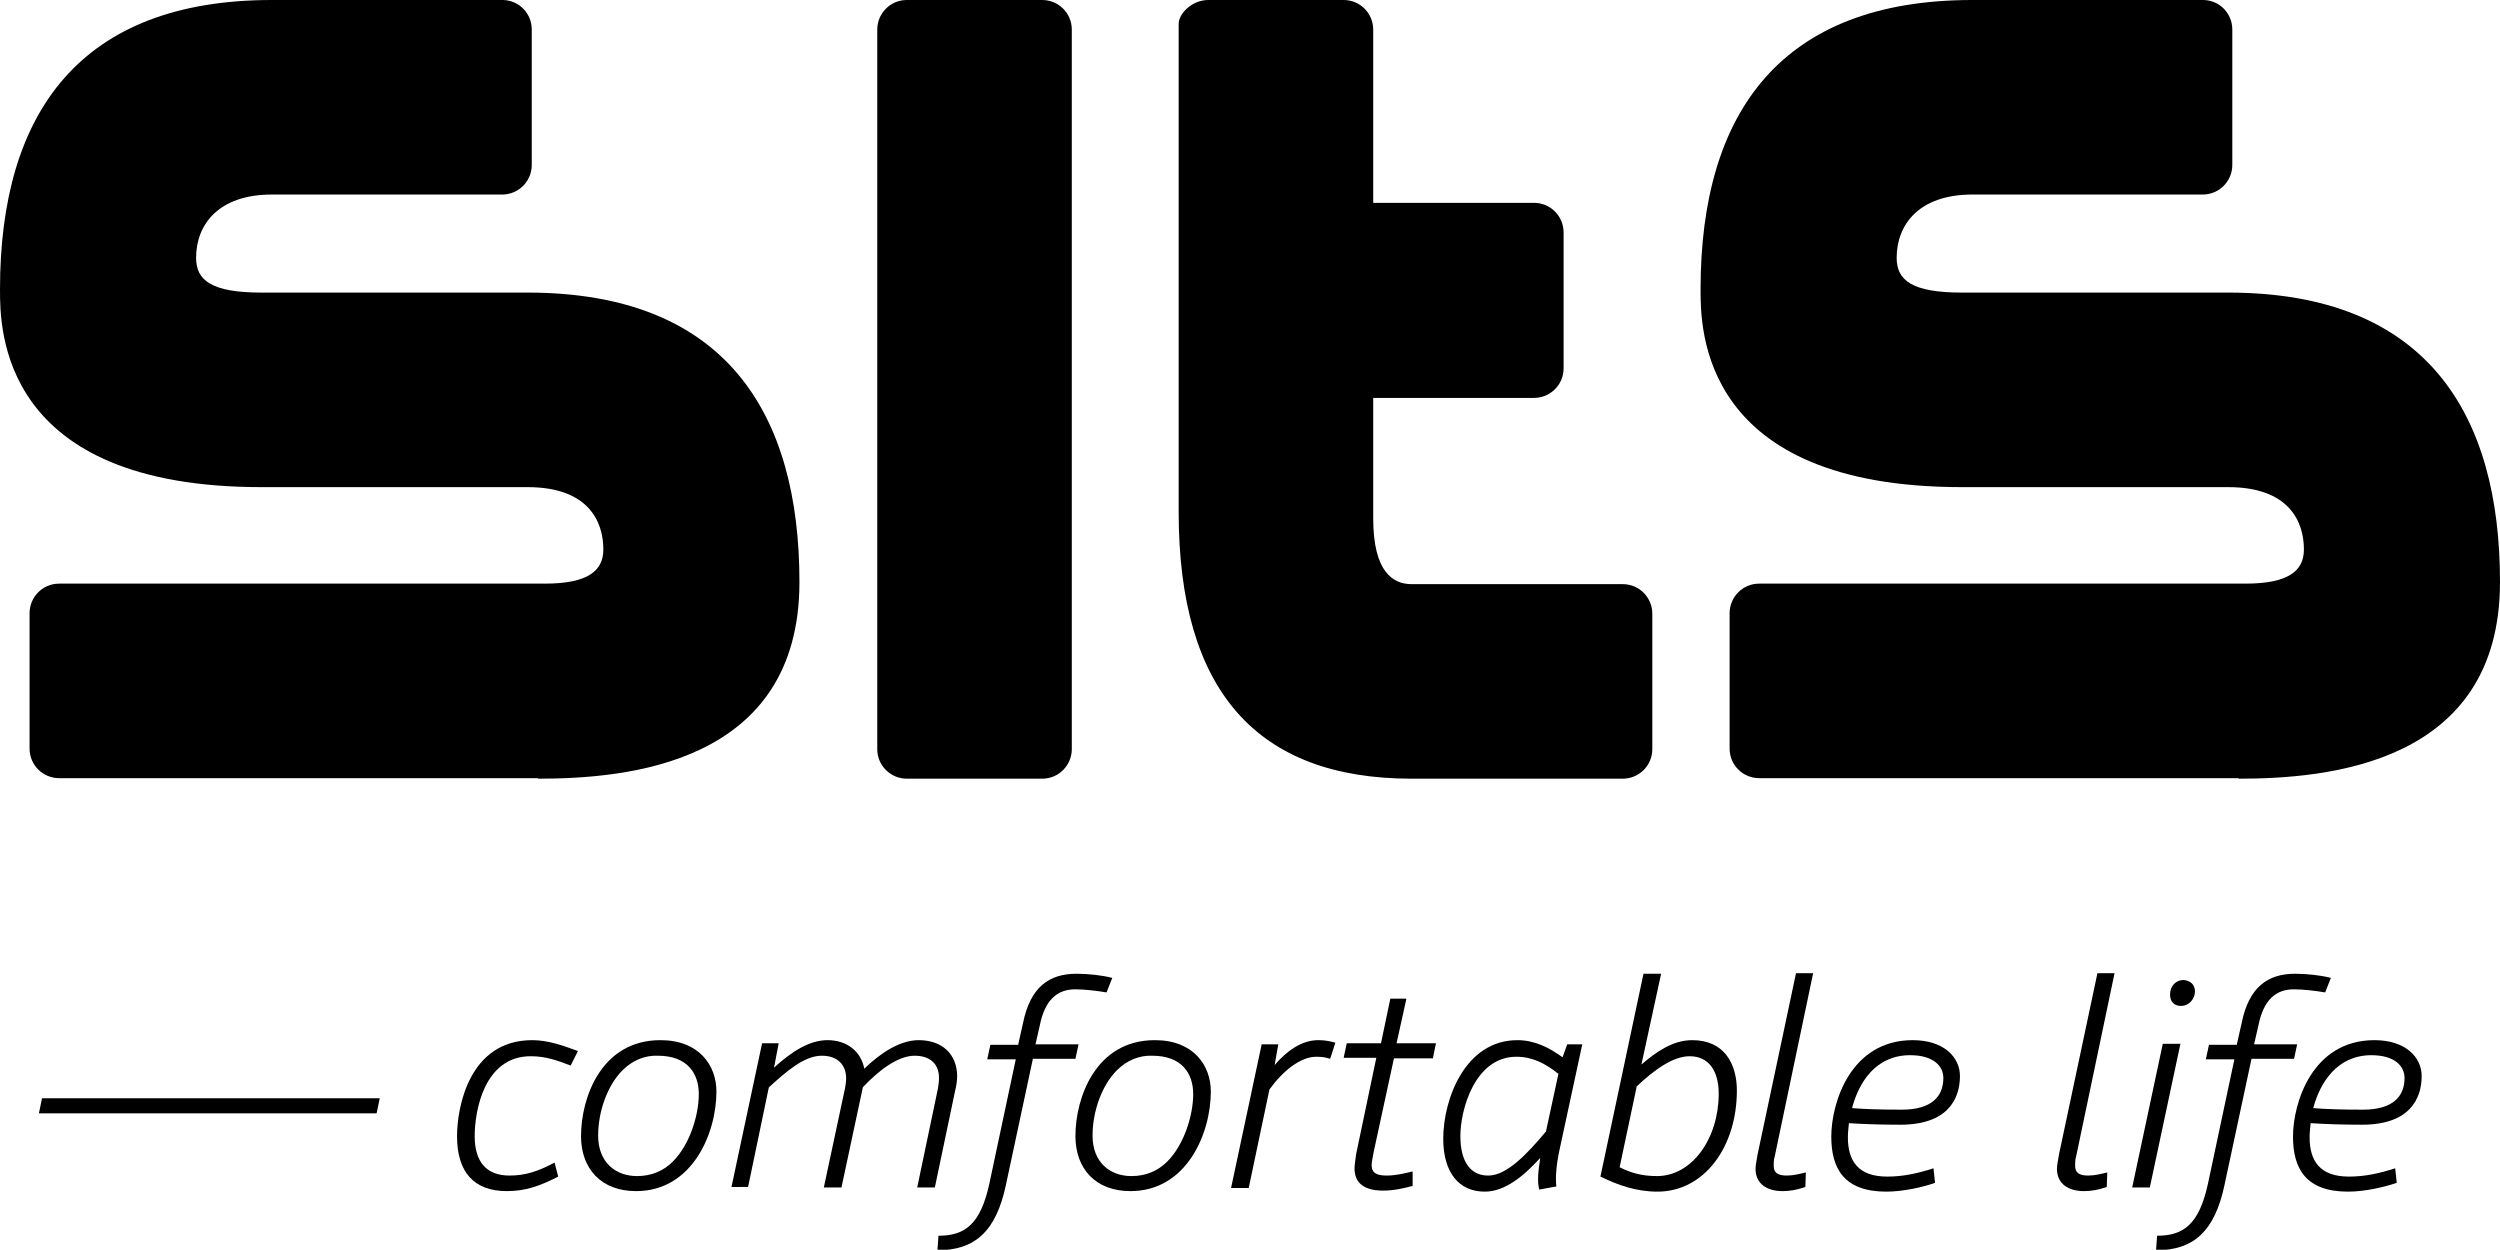 <?xml version="1.0" encoding="utf-8"?>
<!-- Generator: Adobe Illustrator 22.0.1, SVG Export Plug-In . SVG Version: 6.00 Build 0)  -->
<svg version="1.1" id="Lager_1" xmlns="http://www.w3.org/2000/svg" xmlns:xlink="http://www.w3.org/1999/xlink" x="0px" y="0px"
	 viewBox="0 0 481.9 240.9" style="enable-background:new 0 0 481.9 240.9;" xml:space="preserve">
<path d="M103.7,150.1c16.9,0,50.4-2.7,50.4-37.9c0-32.3-14-55.8-52.4-55.8H50.4c-9.7,0-12.6-2.4-12.6-6.7c0-6.4,4.3-12.2,14.6-12.2
	h44.4c3.2,0,5.7-2.6,5.7-5.7V5.7c0-3.1-2.4-5.6-5.5-5.7c-0.1,0-44.6,0-44.6,0C15.7,0,0,21.4,0,55.8c0,7.6,0,38.1,50.4,38.1h51.3
	c11.7,0,14.6,6.6,14.6,12c0,4.1-2.9,6.6-11.3,6.6H11.4c-3.2,0-5.7,2.6-5.7,5.7v26.1c0,3.2,2.6,5.7,5.7,5.7H103.7z"/>
<path d="M169.1,144.4c0,3.2,2.6,5.7,5.7,5.7h26.1c3.2,0,5.7-2.6,5.7-5.7V5.7c0-3.2-2.6-5.7-5.7-5.7h-26.1c-3.2,0-5.7,2.6-5.7,5.7
	V144.4z"/>
<path d="M272.1,150.1c-29.8,0-44.9-16.9-44.9-51.4V4.6c0-2,2.6-4.6,5.7-4.6H259c3.2,0,5.7,2.6,5.7,5.7v33.4l31,0
	c3.2,0,5.7,2.6,5.7,5.7V71c0,3.2-2.6,5.7-5.7,5.7l-31,0v23.2c0,10.5,3.9,12.7,7.4,12.7h40.7c3.2,0,5.7,2.6,5.7,5.7v26.1
	c0,3.2-2.6,5.7-5.7,5.7H272.1z"/>
<path d="M431.5,150.1c16.9,0,50.4-2.7,50.4-37.9c0-32.3-14-55.8-52.4-55.8h-51.3c-9.7,0-12.6-2.4-12.6-6.7c0-6.4,4.3-12.2,14.6-12.2
	h44.4c3.2,0,5.7-2.6,5.7-5.7V5.7c0-3.1-2.4-5.6-5.5-5.7c-0.1,0-44.6,0-44.6,0c-36.6,0-52.4,21.3-52.4,55.8c0,7.6,0,38.1,50.4,38.1
	h51.3c11.7,0,14.6,6.6,14.6,12c0,4.1-2.9,6.6-11.3,6.6h-93.7c-3.2,0-5.7,2.6-5.7,5.7v26.1c0,3.2,2.6,5.7,5.7,5.7H431.5z"/>
<path d="M110,205.4c-2.6-1-4.8-1.8-7.7-1.8c-9,0-10.8,10.6-10.8,15.4c0,5,2.3,7.6,6.7,7.6c3.1,0,5.5-0.8,8.7-2.5l0.7,2.7
	c-3.5,1.8-6.3,2.8-9.9,2.8c-6.3,0-9.6-3.6-9.6-10.6c0-5.5,2.3-18.5,14.5-18.5c3.1,0,6.1,1.1,8.8,2.1L110,205.4z"/>
<path d="M138.1,210.4c0,8-4.6,19.2-15.5,19.2c-6.7,0-10.6-4.3-10.6-10.6c0-7.4,3.9-18.5,15.3-18.5
	C134.8,200.5,138.1,205.4,138.1,210.4 M120,206.3c-2.9,2.9-4.7,7.9-4.7,12.6c0,5.2,3.4,7.8,7.5,7.8c2.8,0,5.1-1,6.9-2.8
	c3.3-3.3,5-9,5-13c0-4-2.2-7.4-7.9-7.4C124.3,203.4,121.9,204.4,120,206.3z"/>
<path d="M149.2,205.8c3.5-3.2,6.9-5.3,10.3-5.3c3.9,0,6.5,2.3,7.1,5.5c3.3-3.2,7-5.5,10.5-5.5c4.5,0,7.4,2.7,7.4,7
	c0,0.9-0.2,2-0.4,2.8l-3.9,18.6h-3.4l4-19.1c0.1-0.6,0.2-1.3,0.2-2c0-2.8-1.8-4.3-4.7-4.3c-3.3,0-7.1,3-10,6.1v0.1l-4.1,19.2h-3.4
	l4.1-19.2c0.1-0.6,0.2-1.2,0.2-1.8c0-2.7-1.7-4.4-4.7-4.4c-3.4,0-6.9,3.1-10.2,6.1l-4,19.2H141l5.9-27.7h3.2L149.2,205.8z"/>
<path d="M196.3,201.2l0.9-4c1.4-6.9,5-9.5,10.3-9.5c2.3,0,5,0.3,6.9,0.8l-1.1,2.8c-1.7-0.3-4.3-0.6-6-0.6c-3.5,0-5.9,2-6.9,7.1
	l-0.8,3.5h8.3l-0.6,2.8h-8.2l-5.2,24.3c-1.9,9-6,12.6-13.2,12.6l0.2-2.8c5.1,0,8.1-2.2,9.8-10l5.1-24h-5.5l0.6-2.8H196.3z"/>
<path d="M233.4,210.4c0,8-4.6,19.2-15.5,19.2c-6.7,0-10.6-4.3-10.6-10.6c0-7.4,3.9-18.5,15.3-18.5
	C230.1,200.5,233.4,205.4,233.4,210.4 M215.3,206.3c-2.9,2.9-4.7,7.9-4.7,12.6c0,5.2,3.4,7.8,7.5,7.8c2.8,0,5.1-1,6.9-2.8
	c3.3-3.3,5-9,5-13c0-4-2.2-7.4-7.9-7.4C219.6,203.4,217.2,204.4,215.3,206.3z"/>
<path d="M256.4,204.1c-0.9-0.3-1.6-0.4-2.7-0.4c-3,0-6.4,2.7-9,6.3l-4,19h-3.4l5.9-27.7h3.2l-0.7,4c2.3-2.7,5.2-4.8,8.4-4.8
	c1.3,0,2.3,0.2,3.3,0.5L256.4,204.1z"/>
<path d="M276.2,204h-7.5l-3.9,18c-0.2,1.2-0.4,1.9-0.4,2.6c0,1.4,0.8,2,2.9,2c1.7,0,3.4-0.4,5-0.8v2.8c-2.3,0.6-3.8,0.9-5.7,0.9
	c-4.4,0-5.5-2.1-5.5-4.3c0-0.8,0.2-1.7,0.3-2.7l3.9-18.6H259l0.6-2.8h6.6l1.8-8.6h3.1l-1.9,8.6h7.6L276.2,204z"/>
<path d="M300.6,221.7c-0.6,2.8-0.8,5.2-0.6,7l-3.3,0.6c-0.4-1.5-0.2-3.6,0.2-6.1c-3.2,3.5-6.8,6.5-10.7,6.5c-5,0-8-3.7-8-10.2
	c0-7.6,4.2-19,14.3-19c3.4,0,6.2,1.5,8.7,3.3l0.9-2.5h2.9L300.6,221.7z M298,218.1l2.4-11.1c-2.5-2-5-3.3-8.1-3.3
	c-8,0-10.8,10.2-10.8,15.3c0,5.1,2.1,7.6,5.3,7.6C290.4,226.7,294.5,222.3,298,218.1z"/>
<path d="M316.4,205.2c2.9-2.5,6.1-4.7,9.8-4.7c6.2,0,8.6,4.6,8.6,9.7c0,10.9-6.3,19.5-15.3,19.5c-4.2,0-7.7-1.3-11-2.9l8.3-39.1h3.4
	L316.4,205.2z M315.5,209.4l-3.3,15.6c2.2,1.1,4.3,1.7,7.2,1.7c6.8,0,11.9-7.3,11.9-15.9c0-4.2-1.8-7.2-5.6-7.2
	C322.5,203.6,318.9,206.2,315.5,209.4z"/>
<path d="M342.1,222.9c-0.2,0.6-0.2,1.3-0.2,1.8c0,1.3,0.7,1.9,2.5,1.9c1.3,0,2.4-0.3,3.7-0.6l-0.1,2.8c-1.7,0.6-3.1,0.8-4.4,0.8
	c-3,0-5.2-1.4-5.2-4.3c0-0.7,0.2-1.6,0.4-2.8l7.4-34.9h3.3L342.1,222.9z"/>
<path d="M373,228c-2.5,0.9-6.3,1.7-9.4,1.7c-8.1,0-10.6-4.4-10.6-10.6c0-6.5,3.7-18.6,15.7-18.6c6,0,9.1,3.3,9.1,6.9
	c0,4.5-2.4,9.4-11.5,9.4c-3.3,0-7.1-0.1-9.9-0.3c-0.1,1-0.2,1.9-0.2,2.7c0,4.5,1.9,7.6,7.6,7.6c3,0,5.8-0.6,8.9-1.6L373,228z
	 M357,213.6c2.4,0.2,5.5,0.3,9.6,0.3c5.8,0,8-2.6,8-6.1c0-2.3-1.9-4.4-6.4-4.4C361.5,203.4,358.3,208.7,357,213.6z"/>
<path d="M400.2,222.9c-0.2,0.6-0.2,1.3-0.2,1.8c0,1.3,0.7,1.9,2.5,1.9c1.3,0,2.4-0.3,3.7-0.6l-0.1,2.8c-1.7,0.6-3.1,0.8-4.4,0.8
	c-3,0-5.2-1.4-5.2-4.3c0-0.7,0.2-1.6,0.4-2.8l7.4-34.9h3.3L400.2,222.9z"/>
<path d="M414.4,228.9H411l5.9-27.7h3.4L414.4,228.9z M423.1,191.1c0,1.4-1.1,2.8-2.7,2.8c-1.2,0-2.1-0.7-2.1-2.2
	c0-1.7,1.2-2.8,2.6-2.8C422.1,189,423.1,189.7,423.1,191.1z"/>
<path d="M431.2,201.2l0.9-4c1.4-6.9,5-9.5,10.3-9.5c2.3,0,5,0.3,6.9,0.8l-1.1,2.8c-1.7-0.3-4.3-0.6-6-0.6c-3.5,0-5.9,2-6.9,7.1
	l-0.8,3.5h8.3l-0.6,2.8H434l-5.2,24.3c-1.9,9-6,12.6-13.2,12.6l0.2-2.8c5.1,0,8.1-2.2,9.8-10l5.1-24h-5.5l0.6-2.8H431.2z"/>
<path d="M462,228c-2.6,0.9-6.3,1.7-9.4,1.7c-8.1,0-10.6-4.4-10.6-10.6c0-6.5,3.7-18.6,15.7-18.6c6,0,9.1,3.3,9.1,6.9
	c0,4.5-2.4,9.4-11.5,9.4c-3.3,0-7.1-0.1-9.9-0.3c-0.1,1-0.2,1.9-0.2,2.7c0,4.5,1.9,7.6,7.6,7.6c3,0,5.8-0.6,8.9-1.6L462,228z
	 M445.9,213.6c2.4,0.2,5.5,0.3,9.6,0.3c5.8,0,8-2.6,8-6.1c0-2.3-1.9-4.4-6.4-4.4C450.5,203.4,447.2,208.7,445.9,213.6z"/>
<polygon points="72.6,214.6 7.5,214.6 8.1,211.7 73.2,211.7 "/>
</svg>
